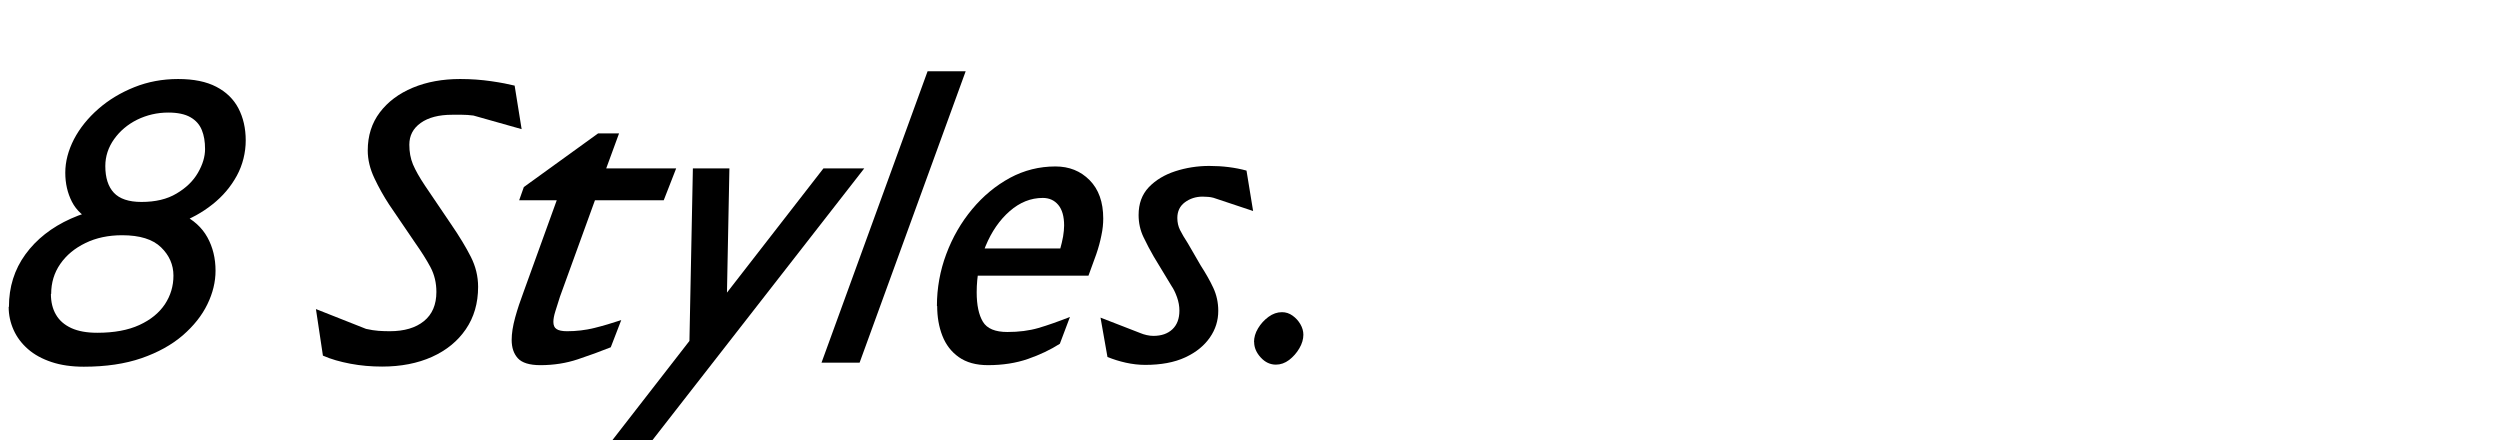 <?xml version="1.0" encoding="UTF-8"?>
<svg xmlns="http://www.w3.org/2000/svg" id="Layer_1" viewBox="0 0 193 34">
  <defs>
    <style>.cls-1{stroke-width:0px;}</style>
  </defs>
  <path class="cls-1" d="M.69,23.68c0-1.52.42-2.87,1.27-4.04s2.02-2.09,3.51-2.76c1.49-.67,3.17-1,5.05-1,1.44,0,2.61.22,3.51.65.9.43,1.56,1.03,1.98,1.79.42.76.63,1.62.63,2.58,0,.86-.21,1.73-.63,2.59-.42.87-1.06,1.67-1.9,2.4-.85.73-1.91,1.32-3.18,1.76-1.27.44-2.76.66-4.46.66-.94,0-1.77-.12-2.49-.36-.72-.24-1.33-.57-1.82-1-.49-.43-.86-.92-1.11-1.48-.25-.56-.38-1.15-.38-1.77ZM3.93,22.69c0,.62.13,1.16.39,1.6.26.45.65.79,1.19,1.04.53.24,1.19.36,2,.36,1.3,0,2.38-.2,3.25-.6.87-.4,1.52-.93,1.97-1.6.44-.67.66-1.4.66-2.21,0-.84-.32-1.57-.96-2.19-.64-.62-1.64-.93-3-.93-1.06,0-2.01.2-2.83.6-.83.4-1.48.94-1.95,1.62-.47.68-.7,1.45-.7,2.31ZM5.04,13.33c0-.86.23-1.72.67-2.58.45-.86,1.08-1.64,1.88-2.34s1.73-1.26,2.78-1.68c1.05-.42,2.17-.63,3.38-.63s2.18.2,2.95.6,1.34.96,1.71,1.67.56,1.54.56,2.47-.23,1.89-.69,2.73c-.46.84-1.08,1.58-1.88,2.21-.79.63-1.68,1.12-2.67,1.47-.99.35-2.02.52-3.08.52-1.42,0-2.54-.2-3.36-.6-.82-.4-1.4-.93-1.74-1.6-.34-.67-.51-1.41-.51-2.23ZM8.13,12.82c0,.9.22,1.59.66,2.06.44.47,1.15.71,2.13.71,1.08,0,1.98-.21,2.71-.65.73-.43,1.28-.96,1.65-1.6.37-.64.55-1.25.55-1.83s-.08-1.05-.25-1.47c-.17-.42-.46-.75-.88-.99-.42-.24-.99-.36-1.71-.36-.86,0-1.66.19-2.4.55-.74.37-1.33.87-1.78,1.5-.45.63-.68,1.33-.68,2.08Z"></path>
  <path class="cls-1" d="M24.93,27.46l-.54-3.6,3.87,1.53c.36.08.68.13.96.15.28.02.57.03.87.03,1.12,0,2-.26,2.64-.78.64-.52.96-1.27.96-2.25,0-.7-.15-1.34-.46-1.92s-.7-1.19-1.15-1.83l-2.04-3c-.42-.64-.8-1.32-1.14-2.04-.34-.72-.51-1.43-.51-2.13,0-1.14.31-2.12.93-2.94.62-.82,1.47-1.46,2.55-1.91,1.08-.45,2.3-.67,3.66-.67.84,0,1.64.06,2.4.17s1.36.23,1.8.34l.54,3.36-3.72-1.05c-.32-.04-.61-.06-.88-.06h-.77c-1.02,0-1.83.21-2.42.63-.59.42-.88.98-.88,1.68,0,.56.09,1.06.28,1.52.19.45.5,1,.92,1.63l2.01,2.97c.66.96,1.17,1.81,1.54,2.54.37.73.56,1.5.56,2.32,0,1.26-.32,2.35-.95,3.27-.63.92-1.5,1.63-2.61,2.13-1.11.5-2.4.75-3.85.75-.84,0-1.66-.07-2.45-.22-.79-.15-1.5-.35-2.11-.62Z"></path>
  <path class="cls-1" d="M40.08,15.46l.36-1.02,5.73-4.14h1.62l-.99,2.7h5.4l-.96,2.46h-5.31l-2.7,7.44c-.14.44-.26.82-.36,1.14-.1.32-.15.59-.15.81,0,.26.08.45.24.55.16.11.43.17.81.17.72,0,1.42-.08,2.11-.25.69-.17,1.38-.38,2.08-.61l-.81,2.1c-.8.32-1.65.63-2.55.93s-1.86.45-2.88.45c-.84,0-1.42-.18-1.74-.53-.32-.35-.48-.82-.48-1.42,0-.5.09-1.07.27-1.73.18-.65.4-1.31.66-2l2.55-7.05h-2.91Z"></path>
  <path class="cls-1" d="M46.56,34.9l17.01-21.9h3.15l-17.07,21.9h-3.09ZM56.07,25.21l-2.88,2.82.3-15.03h2.82l-.24,12.21Z"></path>
  <path class="cls-1" d="M63.42,28l8.19-22.5h2.94l-8.19,22.5h-2.94Z"></path>
  <path class="cls-1" d="M72.33,23.62c0-1.38.24-2.72.72-4,.48-1.29,1.15-2.45,2-3.47.85-1.02,1.82-1.82,2.92-2.42,1.1-.59,2.27-.88,3.51-.88,1.06,0,1.94.35,2.64,1.06.7.71,1.05,1.69,1.05,2.96,0,.4-.04.83-.14,1.29-.09.46-.22.95-.4,1.47l-.6,1.65h-2.91l.72-2.04c.1-.34.17-.67.23-.98.05-.31.08-.6.08-.85,0-.7-.15-1.23-.45-1.59-.3-.36-.7-.54-1.2-.54-.92,0-1.77.34-2.55,1.02-.78.68-1.4,1.58-1.86,2.69-.46,1.11-.69,2.31-.69,3.58,0,.98.16,1.74.48,2.27.32.53.95.79,1.89.79.88,0,1.68-.1,2.4-.31.72-.21,1.53-.5,2.43-.85l-.78,2.07c-.72.46-1.54.85-2.46,1.17-.92.32-1.95.48-3.09.48-.92,0-1.67-.21-2.25-.62-.58-.41-1-.96-1.27-1.65s-.4-1.46-.4-2.29ZM74.85,21.28v-2.1h7.77v2.1h-7.77Z"></path>
  <path class="cls-1" d="M85.5,27.58l-.54-3.06,3.09,1.2c.14.06.3.11.48.15.18.04.35.06.51.06.62,0,1.11-.17,1.47-.51.36-.34.54-.82.54-1.44,0-.34-.06-.69-.19-1.05-.13-.36-.27-.64-.41-.84l-1.38-2.28c-.28-.48-.54-.98-.79-1.5-.25-.52-.38-1.09-.38-1.71,0-.88.26-1.59.79-2.15.53-.55,1.21-.96,2.04-1.23.83-.27,1.71-.41,2.62-.41.52,0,1.02.03,1.5.09s.94.15,1.38.27l.51,3.12-3.06-1.02c-.14-.04-.28-.06-.41-.07-.13,0-.27-.02-.43-.02-.52,0-.98.15-1.37.44-.39.29-.58.7-.58,1.21,0,.34.07.65.21.93.14.28.34.62.6,1.02l.99,1.71c.4.62.73,1.2.98,1.74.25.54.38,1.13.38,1.77,0,.74-.21,1.43-.65,2.06s-1.06,1.14-1.9,1.53c-.84.39-1.87.58-3.09.58-.5,0-1-.06-1.5-.17-.5-.11-.97-.26-1.41-.44Z"></path>
  <path class="cls-1" d="M96.81,26.41c0-.36.1-.71.31-1.06s.48-.65.81-.89c.33-.24.67-.36,1.04-.36.3,0,.57.09.82.27.25.18.45.4.6.66.15.26.23.53.23.81,0,.34-.1.69-.31,1.05-.21.36-.48.66-.79.9-.32.24-.66.36-1.02.36-.44,0-.83-.18-1.17-.55s-.51-.77-.51-1.19Z"></path>
</svg>
